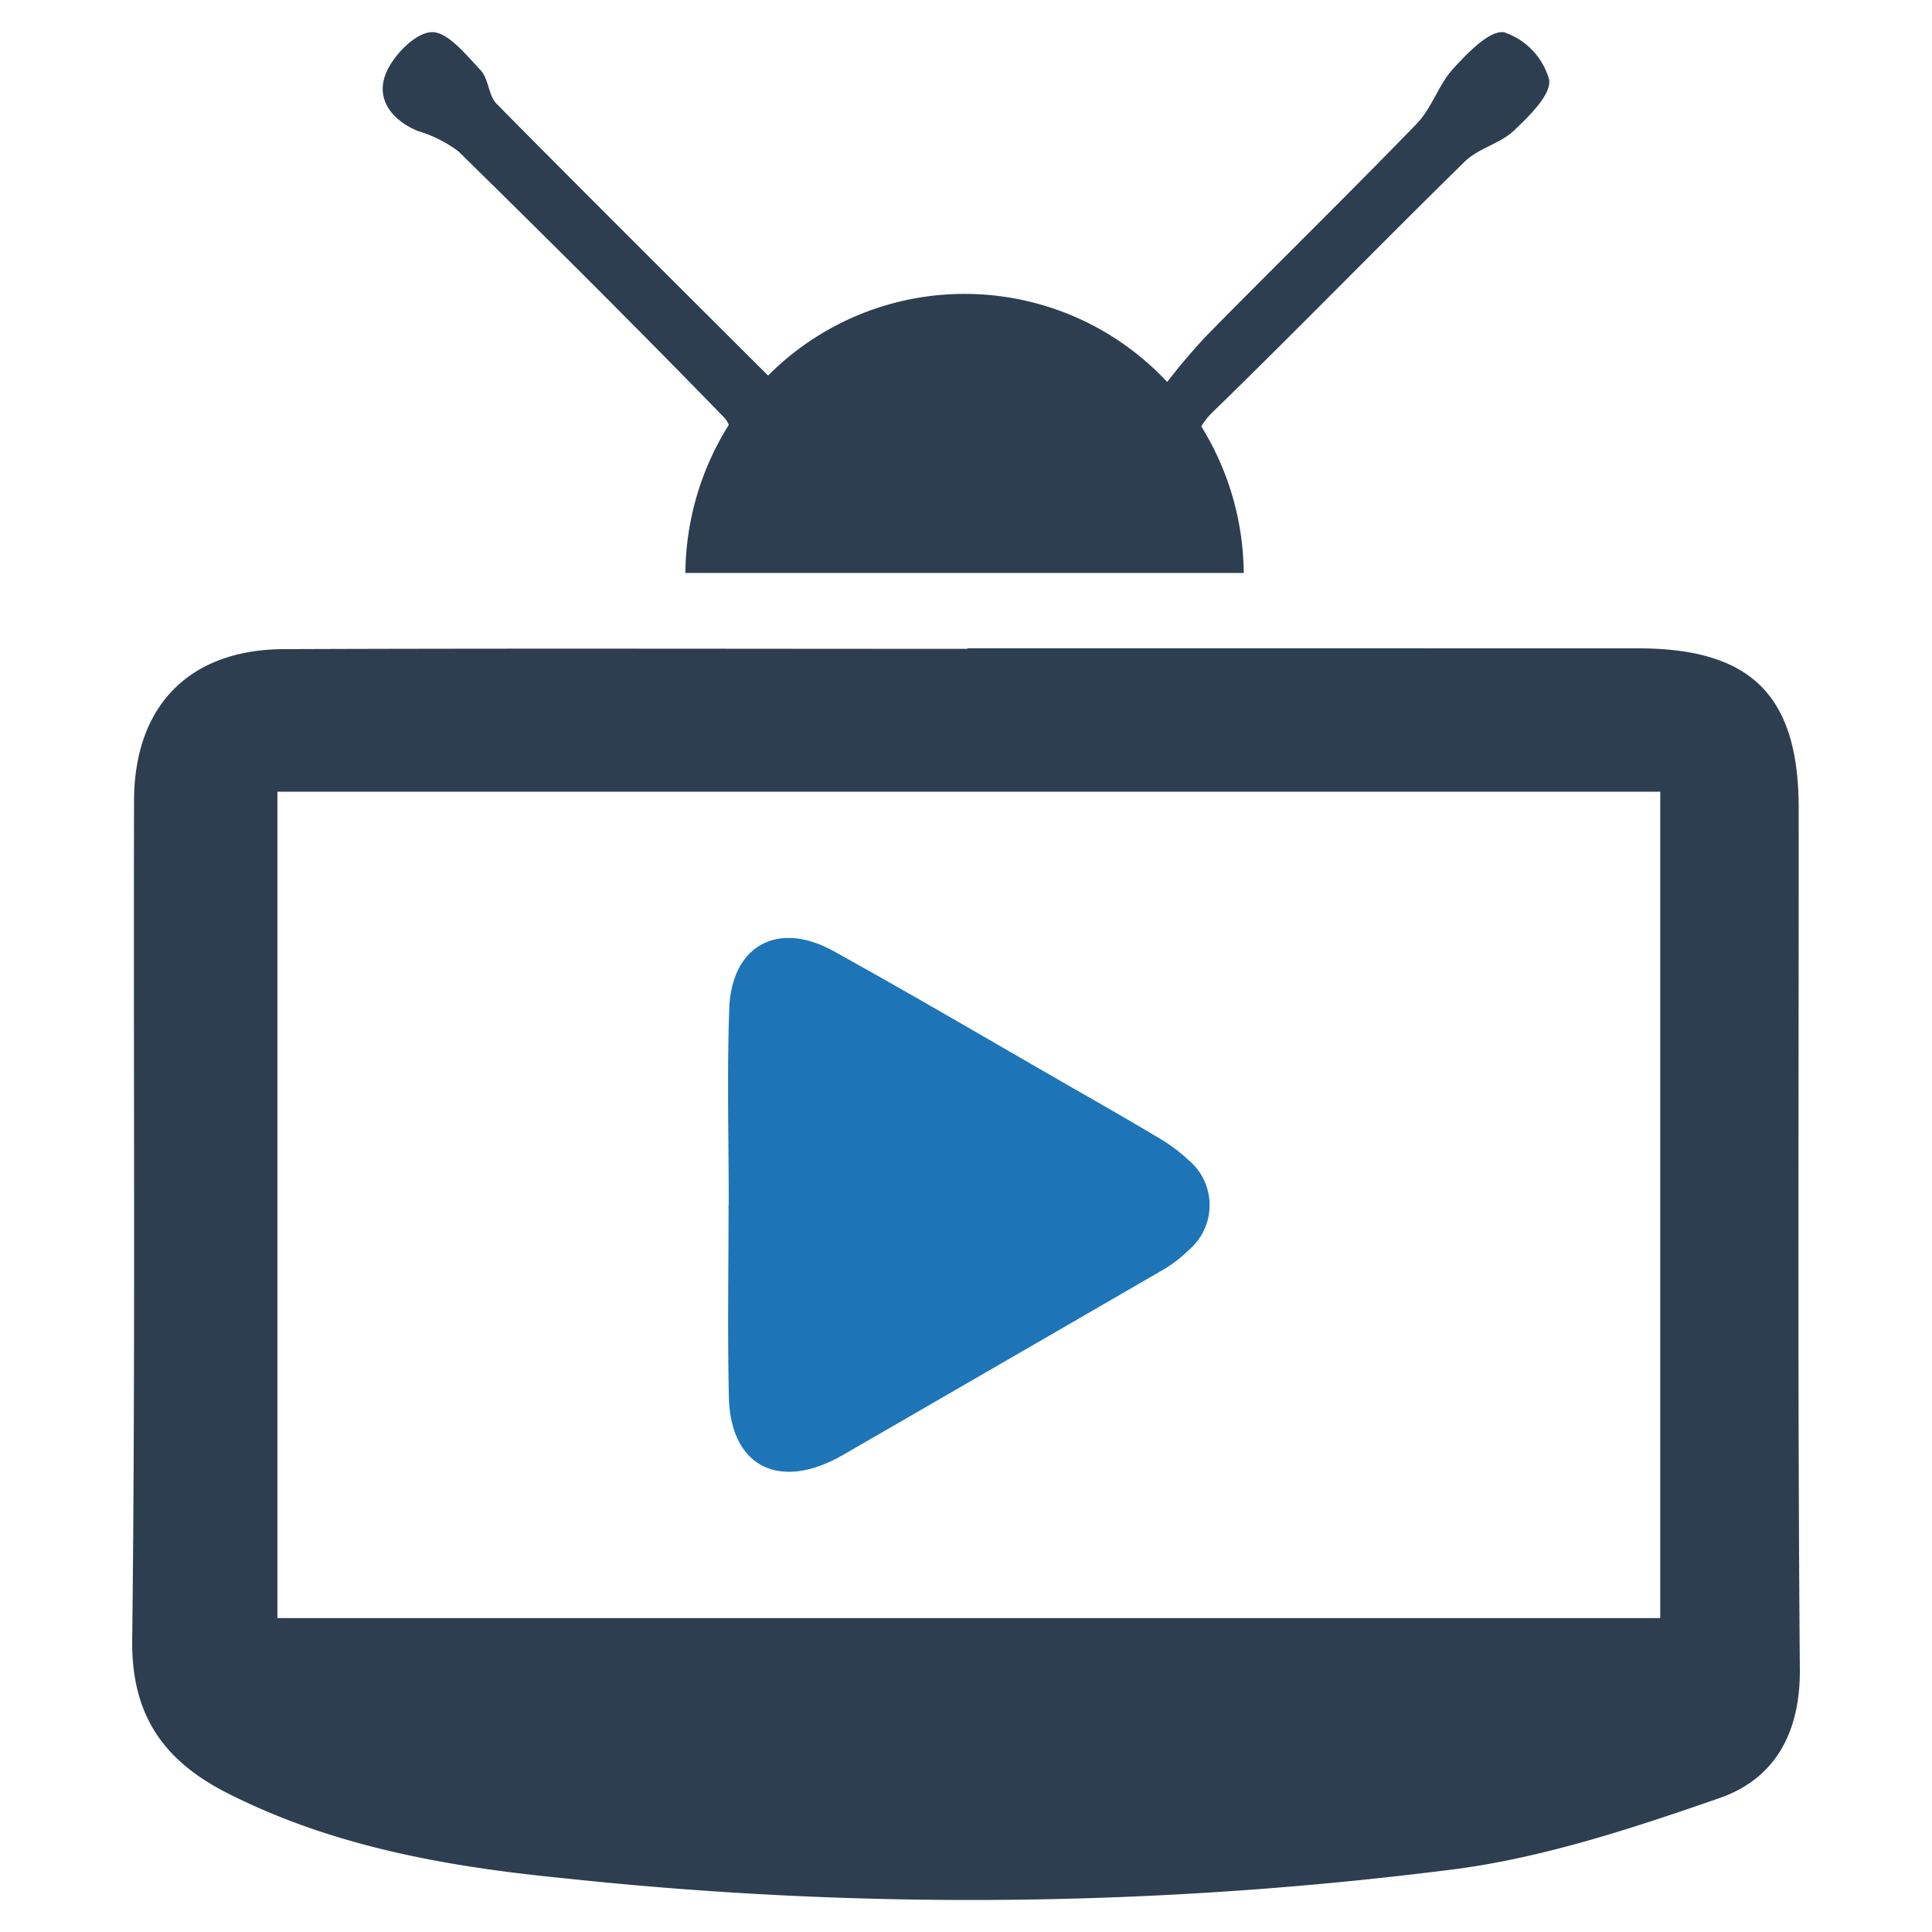 <svg id="Layer_1" data-name="Layer 1" xmlns="http://www.w3.org/2000/svg" viewBox="0 0 128 128"><defs><style>.cls-1{fill:#2d3e50;}.cls-2{fill:#1d75b8;}</style></defs><g id="Broadcasting"><path class="cls-1" d="M64.098,42.95q22.218,0,44.436.004c7.494.007,10.629,3.129,10.633,10.572.012,19.017-.077,38.035.077,57.051.034,4.239-1.649,7.276-5.34,8.557-5.635,1.955-11.417,3.872-17.291,4.676a252.967,252.967,0,0,1-59.169.637c-7.699-.755-15.313-2.074-22.343-5.629-4.19-2.119-6.402-5.108-6.342-10.161.219-18.536.078-37.075.122-55.614.015-6.288,3.665-10.012,9.924-10.036,15.098-.059,30.197-.019,45.295-.019Zm45.898,9.501H18.379v54.75H109.996Z"/><path class="cls-1" d="M102.632,5.268a4.63,4.63,0,0,0-2.964-3.124c-.952-.186-2.425,1.357-3.381,2.395-.977,1.06-1.421,2.619-2.418,3.65-4.582,4.733-9.3,9.334-13.916,14.035a40.088,40.088,0,0,0-2.623,3.083,18.363,18.363,0,0,0-26.442-.426c-6.089-6.073-12.07-12.016-17.992-18.009-.542-.549-.516-1.653-1.051-2.217-.967-1.022-2.184-2.561-3.25-2.525-1.075.036-2.546,1.542-3.029,2.734-.681,1.681.363,3.084,2.107,3.812a8.446,8.446,0,0,1,2.705,1.358c5.93,5.818,11.819,11.679,17.607,17.636a1.609,1.609,0,0,1,.3.48,18.717,18.717,0,0,0-2.877,9.809H82.401a18.727,18.727,0,0,0-2.812-9.711,4.582,4.582,0,0,1,.799-.988c5.611-5.461,11.069-11.078,16.66-16.558.896-.878,2.346-1.186,3.258-2.054C101.317,7.689,102.799,6.253,102.632,5.268Z"/><path class="cls-2" d="M48.28,79.816h-.011c0,4.249-.076,8.5.021,12.746.1,4.405,3.074,6.109,7.007,4.13.219-.11.434-.228.646-.351q10.5-6.066,20.992-12.144a8.762,8.762,0,0,0,1.846-1.399,3.892,3.892,0,0,0-.052-5.953,10.952,10.952,0,0,0-2.063-1.515c-1.961-1.176-3.95-2.304-5.932-3.443-5.168-2.969-10.305-5.996-15.52-8.88-3.686-2.038-6.75-.357-6.899,3.82C48.16,71.152,48.28,75.486,48.28,79.816Z"/></g></svg>